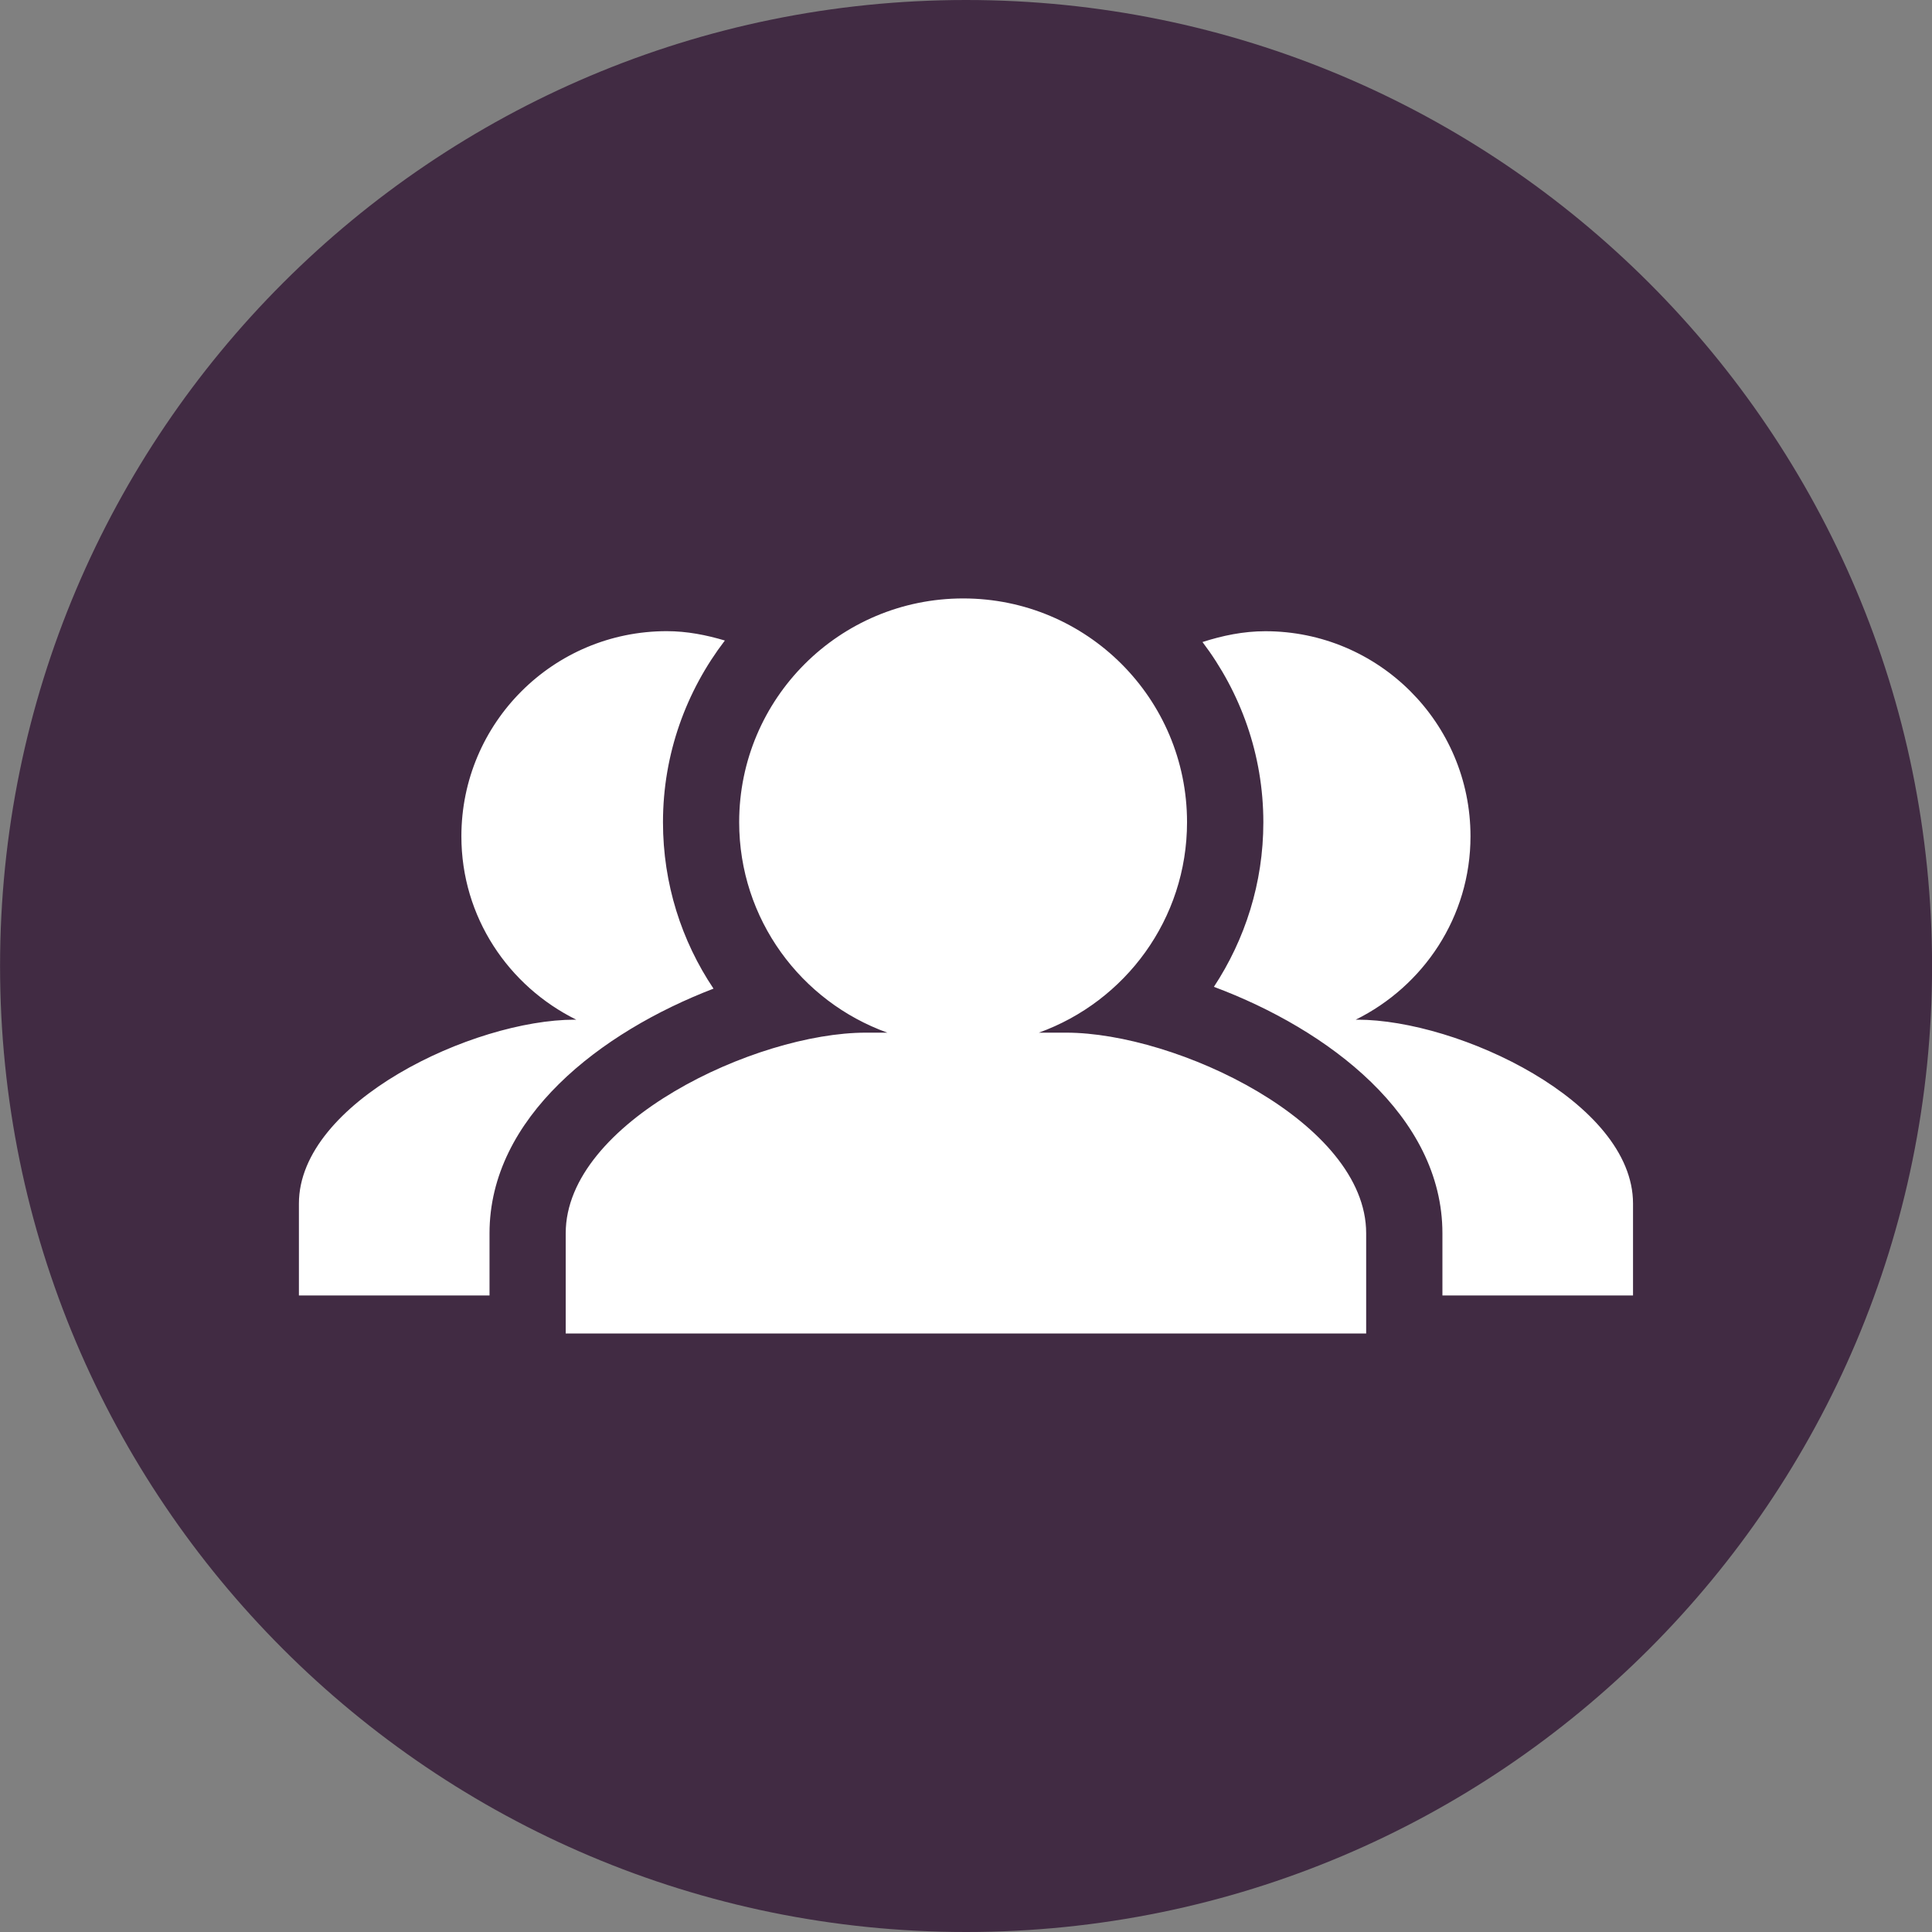 <svg xmlns="http://www.w3.org/2000/svg" width="32" height="32" viewBox="0 0 32 32"><rect x="0" y="0" width="32" height="32" fill="#808080" stroke="none"/><path fill="#412b43" d="M32.001 16c0 8.837-7.164 16-16 16s-16-7.164-16-16c0-8.837 7.164-16 16-16s16 7.164 16 16z"></path><path fill="#fff" d="M10.981 13.619c0-1.132 0.385-2.174 1.025-3.010-0.306-0.091-0.626-0.155-0.962-0.155-1.88 0-3.402 1.52-3.402 3.398 0 1.336 0.779 2.482 1.903 3.037h-0.025c-1.682 0-4.569 1.363-4.569 3.045v1.523h3.157v-1.030c0-1.919 1.838-3.333 3.71-4.052-0.529-0.789-0.837-1.737-0.837-2.756zM22.48 16.889h-0.025c1.122-0.555 1.901-1.701 1.901-3.037 0-1.878-1.522-3.397-3.398-3.397-0.365 0-0.711 0.073-1.041 0.179 0.63 0.832 1.008 1.865 1.008 2.986 0 1.006-0.304 1.942-0.819 2.725 1.896 0.708 3.785 2.137 3.785 4.082v1.030h3.157v-1.523c-0-1.682-2.887-3.045-4.568-3.045zM17.658 17.104h-0.451c1.43-0.515 2.454-1.88 2.454-3.486 0-2.048-1.659-3.706-3.707-3.706-2.051 0-3.711 1.659-3.711 3.706 0 1.606 1.023 2.971 2.454 3.486h-0.355c-1.829 0-4.972 1.487-4.972 3.322v1.661h13.258v-1.661c-0-1.835-3.143-3.322-4.971-3.322z"></path></svg>